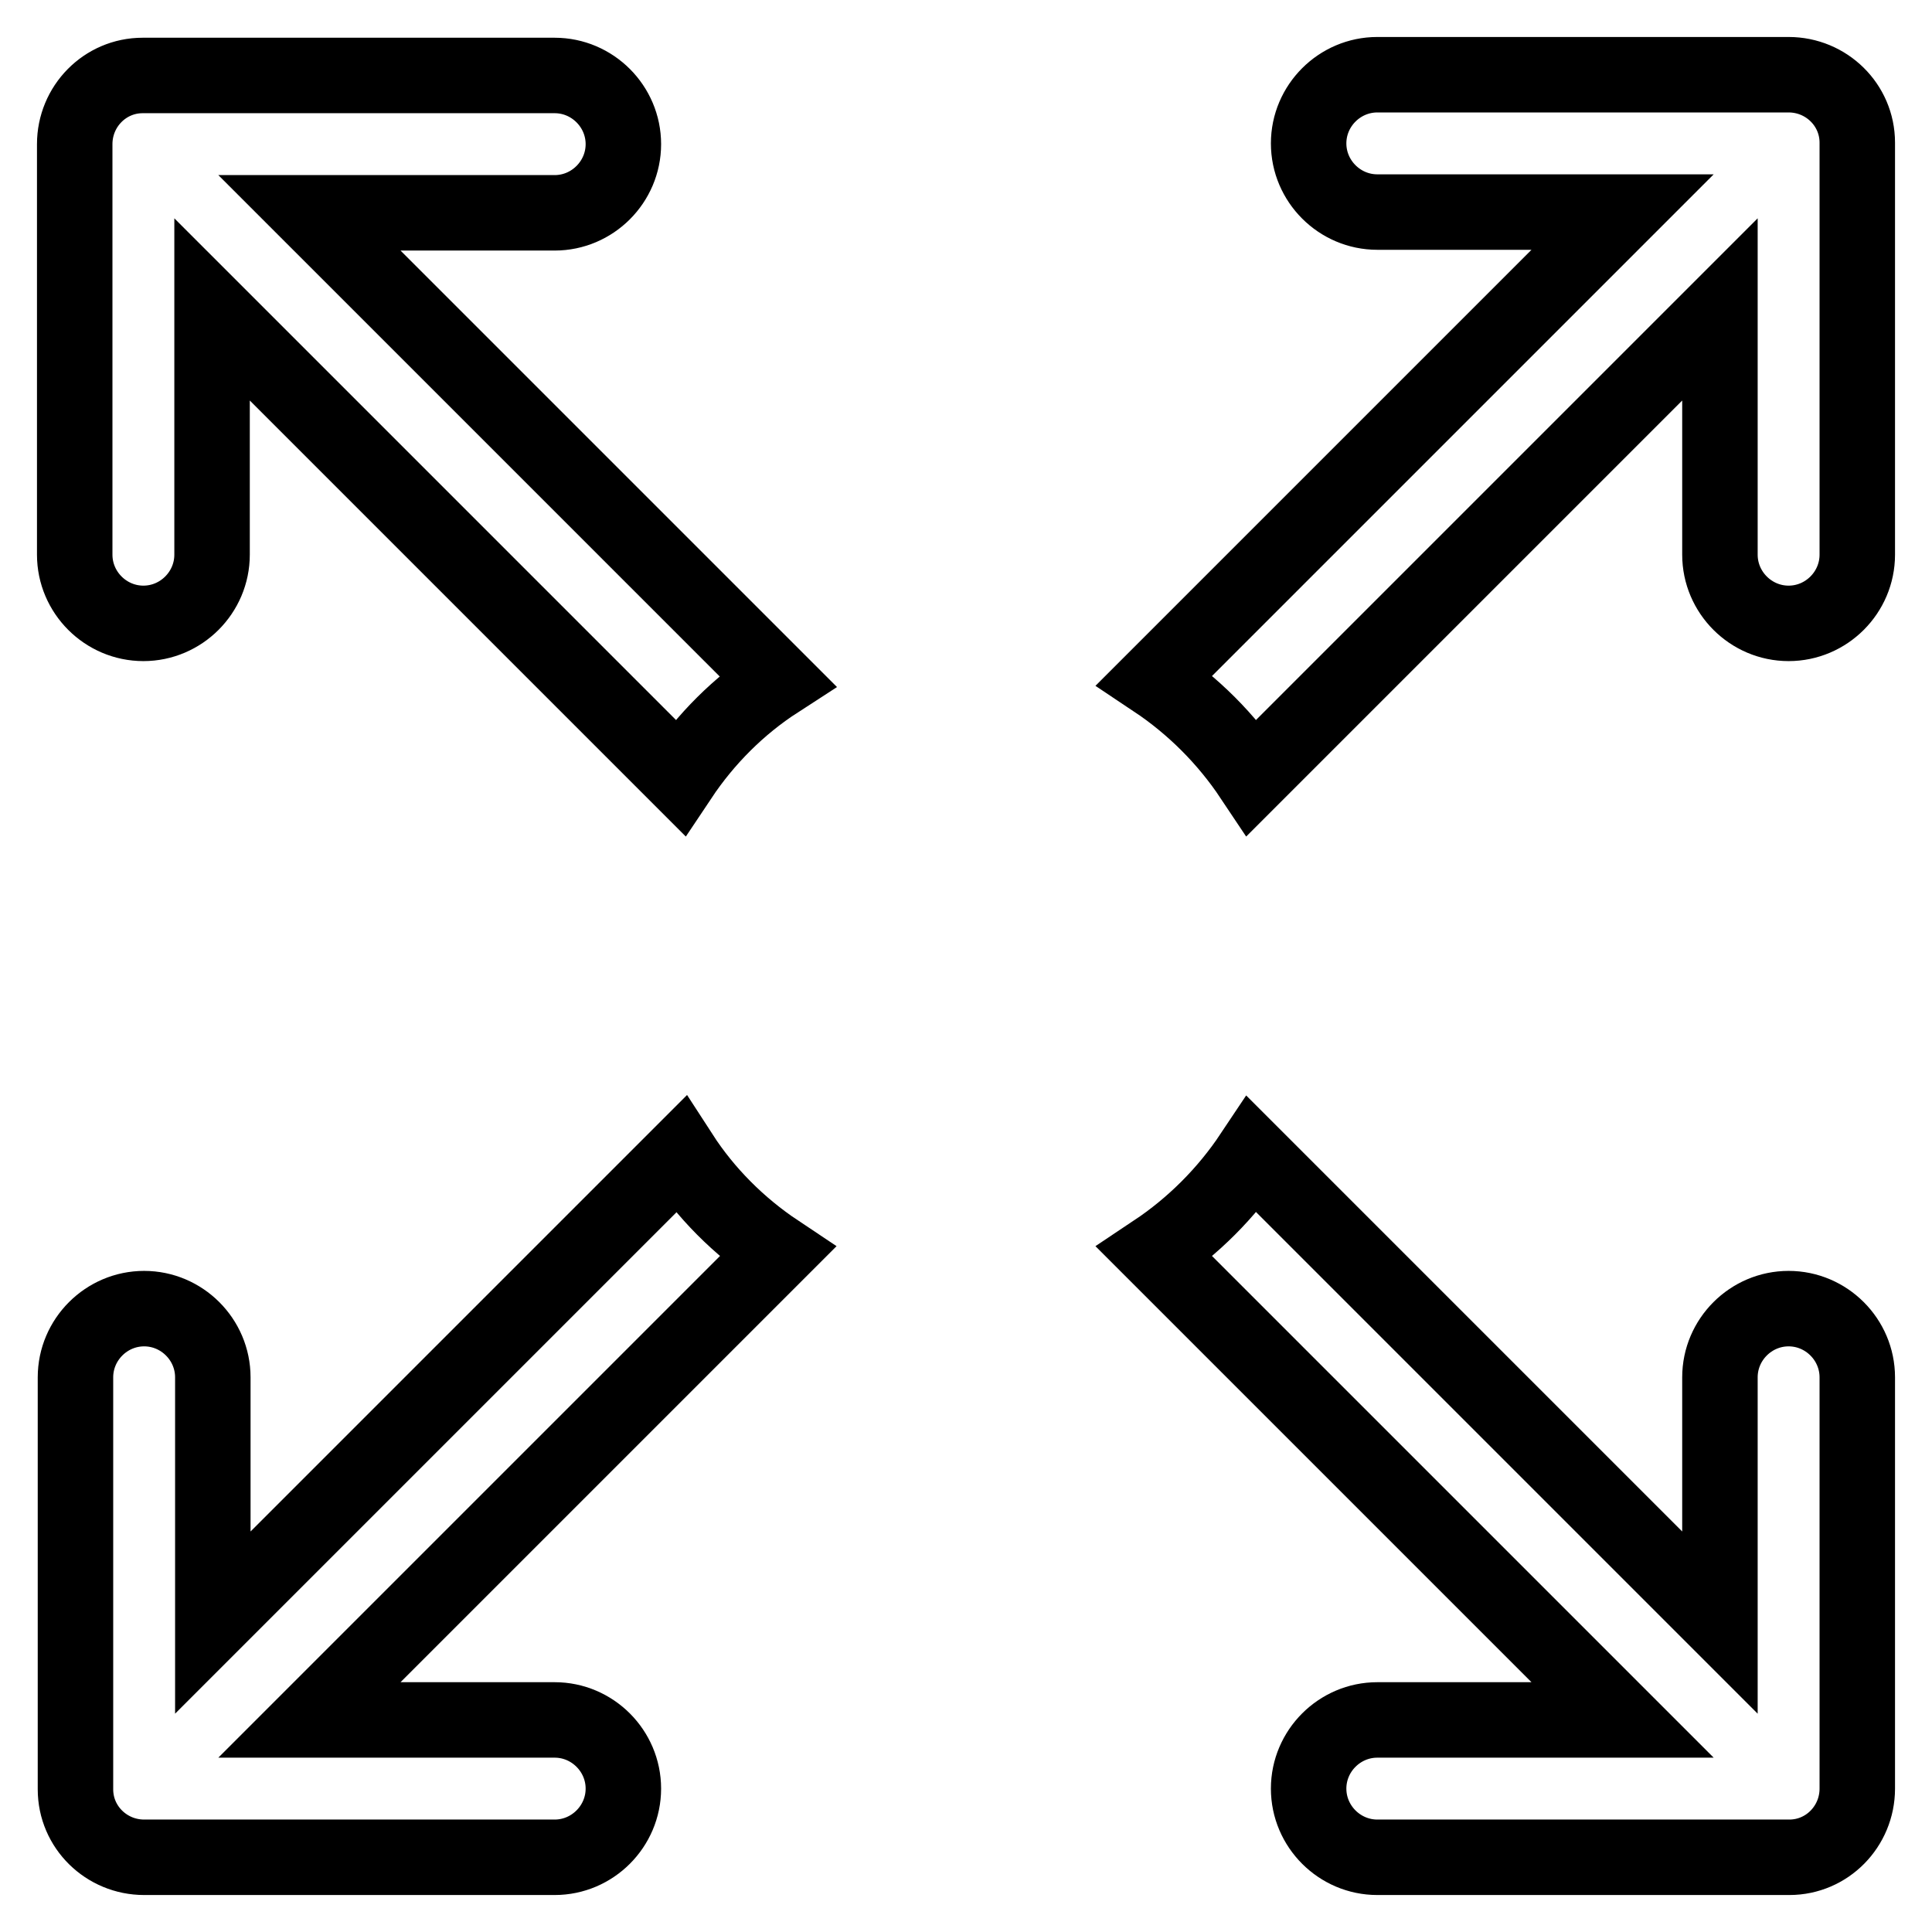 <?xml version="1.0" encoding="utf-8"?>
<!-- Svg Vector Icons : http://www.onlinewebfonts.com/icon -->
<!DOCTYPE svg PUBLIC "-//W3C//DTD SVG 1.1//EN" "http://www.w3.org/Graphics/SVG/1.1/DTD/svg11.dtd">
<svg version="1.1" xmlns="http://www.w3.org/2000/svg" xmlns:xlink="http://www.w3.org/1999/xlink" x="0px" y="0px" viewBox="0 0 256 256" enable-background="new 0 0 256 256" xml:space="preserve">
<g> <path stroke-width="10" fill-opacity="0" stroke="#000000"  d="M153,90.1l62-62h-32.5c-5,0-9.1-4.1-9.1-9.1c0-5,4.1-9.1,9.1-9.1h54.5c5,0,9.1,4,9.1,9c0,0,0,0,0,0.1v54.5 c0,5-4.1,9.1-9.1,9.1c-5,0-9.1-4.1-9.1-9.1V41l-62,62C162.5,97.9,158.1,93.5,153,90.1z M165.9,153l62,62v-32.5c0-5,4.1-9.1,9.1-9.1 c5,0,9.1,4.1,9.1,9.1v54.5c0,5-4,9.1-9,9.1c0,0,0,0-0.1,0h-54.5c-5,0-9.1-4.1-9.1-9.1c0-5,4.1-9.1,9.1-9.1H215l-62-62 C158.1,162.5,162.5,158.1,165.9,153L165.9,153z M103,165.9l-62,62h32.5c5,0,9.1,4.1,9.1,9.1c0,5-4.1,9.1-9.1,9.1H19.1 c-5,0-9.1-4-9.1-9c0,0,0,0,0-0.1v-54.5c0-5,4.1-9.1,9.1-9.1c5,0,9.1,4.1,9.1,9.1V215l62-62C93.5,158.1,97.9,162.5,103,165.9 L103,165.9z M90.1,103l-62-62v32.5c0,5-4.1,9.1-9.1,9.1c-5,0-9.1-4.1-9.1-9.1V19.1c0-5,4-9.1,9-9.1c0,0,0,0,0.1,0h54.5 c5,0,9.1,4.1,9.1,9.1c0,5-4.1,9.1-9.1,9.1H41l62,62C97.9,93.5,93.5,97.9,90.1,103L90.1,103z"/></g>
</svg>